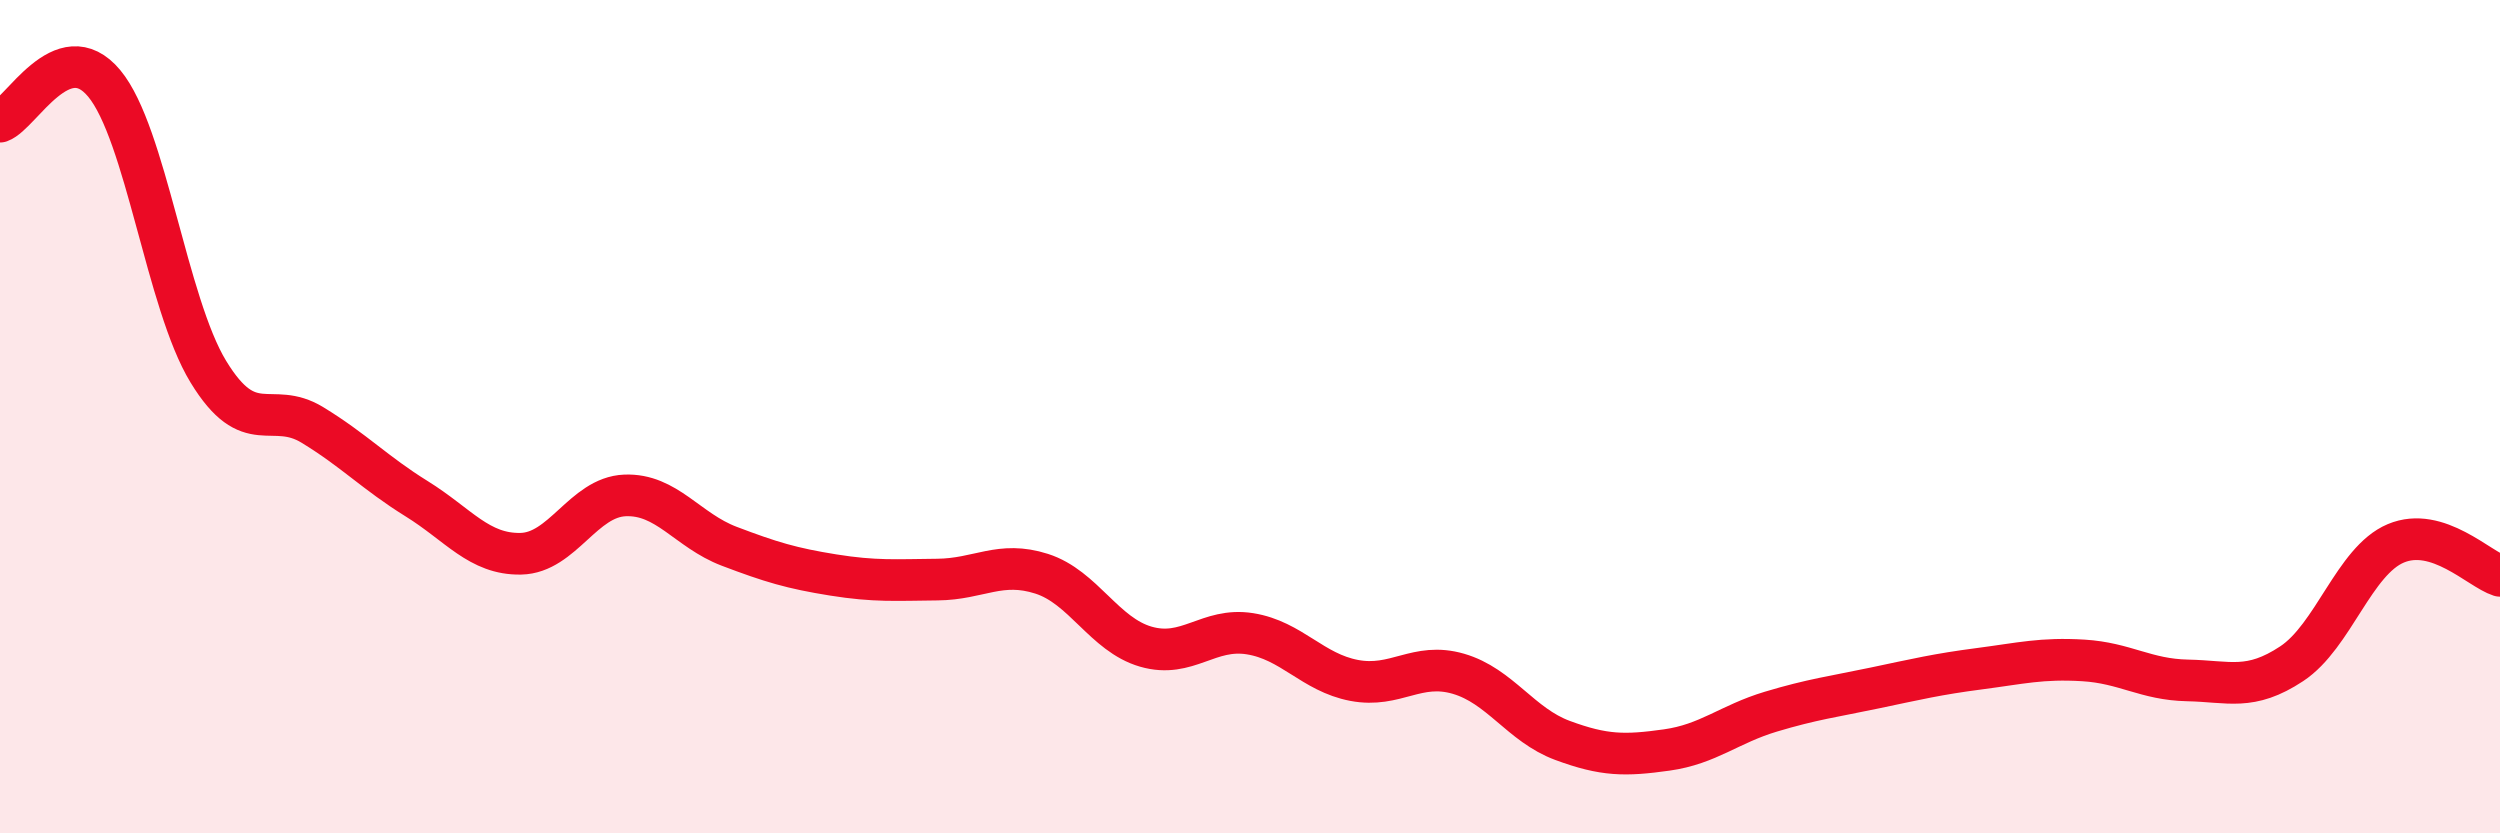 
    <svg width="60" height="20" viewBox="0 0 60 20" xmlns="http://www.w3.org/2000/svg">
      <path
        d="M 0,2.92 C 0.5,2.74 1.5,0.8 2.5,2 C 3.5,3.2 4,7.28 5,8.92 C 6,10.56 6.5,9.59 7.5,10.2 C 8.5,10.81 9,11.35 10,11.97 C 11,12.59 11.5,13.31 12.5,13.29 C 13.5,13.27 14,11.93 15,11.89 C 16,11.85 16.5,12.73 17.5,13.11 C 18.5,13.49 19,13.64 20,13.8 C 21,13.96 21.5,13.92 22.5,13.91 C 23.5,13.9 24,13.45 25,13.77 C 26,14.09 26.5,15.23 27.5,15.52 C 28.5,15.81 29,15.05 30,15.21 C 31,15.37 31.5,16.14 32.5,16.33 C 33.5,16.52 34,15.88 35,16.17 C 36,16.46 36.5,17.4 37.5,17.77 C 38.5,18.14 39,18.14 40,18 C 41,17.86 41.5,17.38 42.5,17.08 C 43.5,16.78 44,16.72 45,16.51 C 46,16.3 46.5,16.18 47.5,16.05 C 48.5,15.92 49,15.79 50,15.85 C 51,15.91 51.5,16.31 52.5,16.33 C 53.5,16.35 54,16.59 55,15.93 C 56,15.27 56.5,13.46 57.5,13.04 C 58.5,12.62 59.5,13.66 60,13.82L60 20L0 20Z"
        fill="#EB0A25"
        opacity="0.1"
        stroke-linecap="round"
        stroke-linejoin="round"
      />
      <path
        d="M 0,2.92 C 0.5,2.74 1.5,0.8 2.5,2 C 3.5,3.2 4,7.28 5,8.92 C 6,10.56 6.5,9.59 7.5,10.2 C 8.5,10.81 9,11.35 10,11.97 C 11,12.59 11.5,13.31 12.5,13.29 C 13.5,13.27 14,11.93 15,11.89 C 16,11.85 16.5,12.73 17.5,13.11 C 18.5,13.49 19,13.64 20,13.8 C 21,13.96 21.5,13.92 22.5,13.91 C 23.5,13.9 24,13.45 25,13.77 C 26,14.09 26.5,15.23 27.5,15.52 C 28.5,15.81 29,15.05 30,15.21 C 31,15.37 31.5,16.14 32.5,16.33 C 33.5,16.52 34,15.88 35,16.17 C 36,16.46 36.5,17.4 37.5,17.77 C 38.5,18.14 39,18.14 40,18 C 41,17.86 41.5,17.38 42.5,17.08 C 43.5,16.78 44,16.72 45,16.51 C 46,16.3 46.5,16.18 47.5,16.05 C 48.5,15.92 49,15.79 50,15.85 C 51,15.91 51.5,16.31 52.5,16.33 C 53.5,16.35 54,16.59 55,15.93 C 56,15.27 56.5,13.46 57.5,13.04 C 58.5,12.62 59.5,13.66 60,13.82"
        stroke="#EB0A25"
        stroke-width="1"
        fill="none"
        stroke-linecap="round"
        stroke-linejoin="round"
      />
    </svg>
  